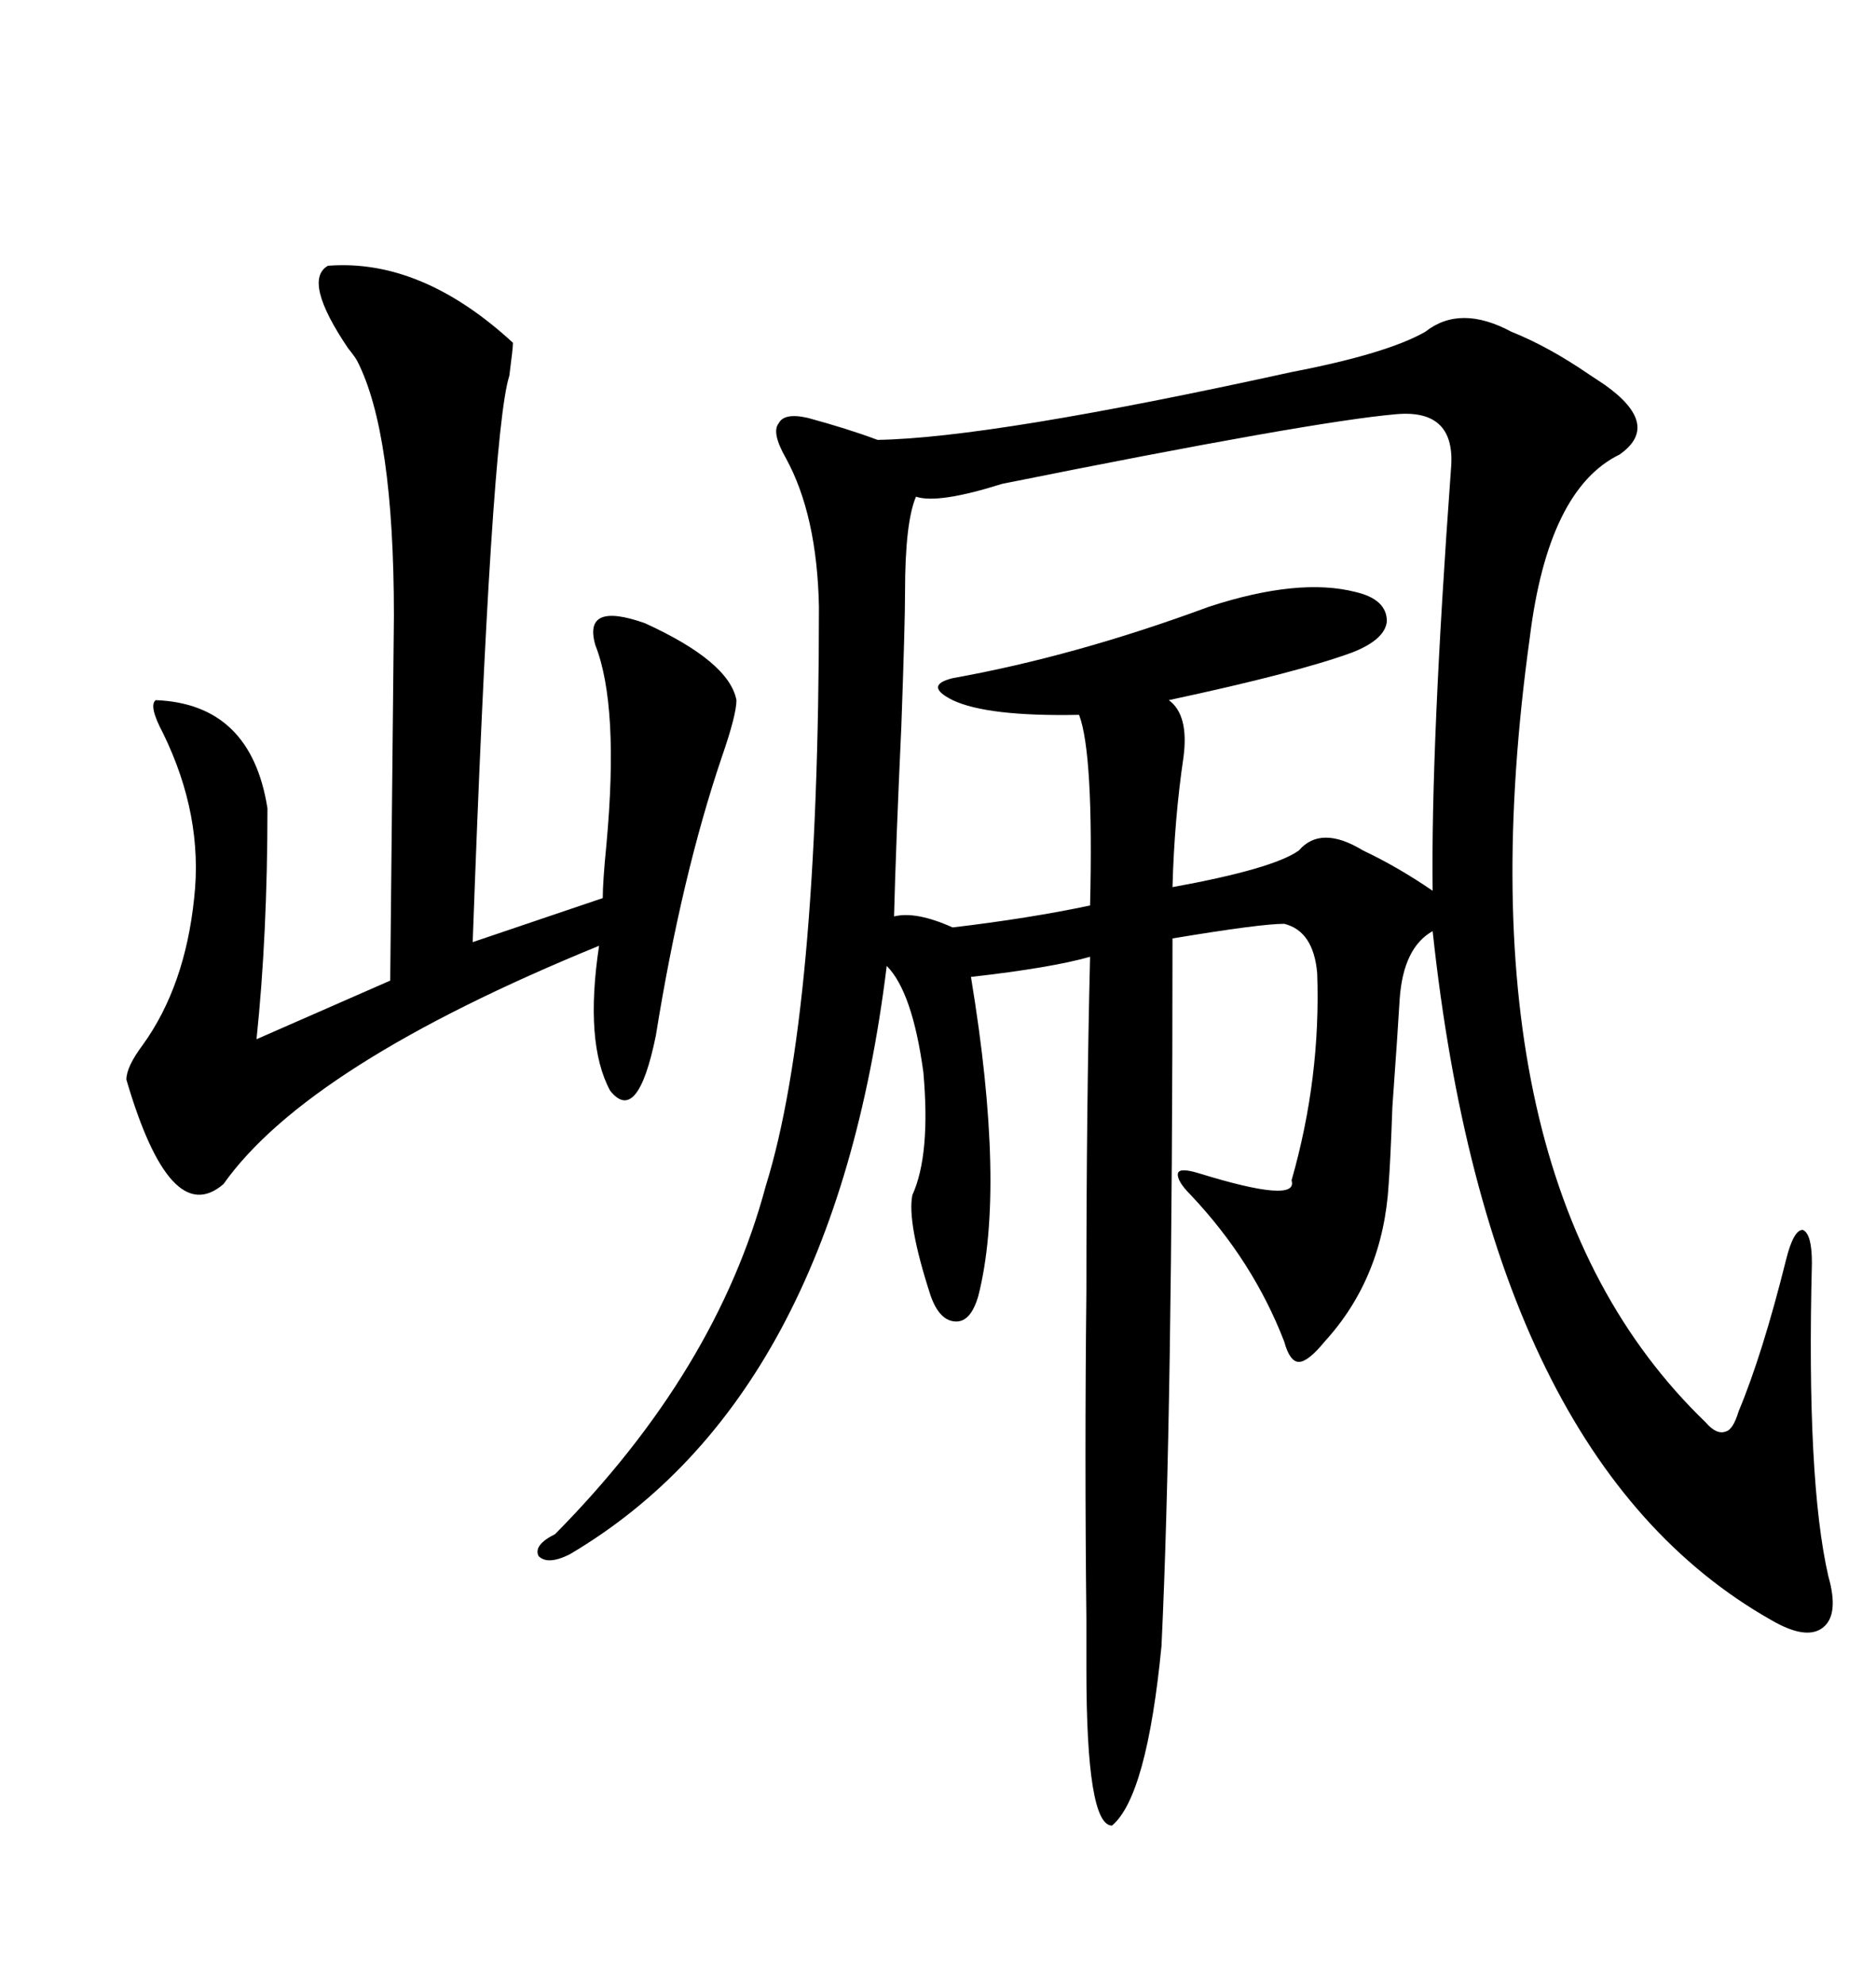 <svg xmlns="http://www.w3.org/2000/svg" xmlns:xlink="http://www.w3.org/1999/xlink" width="300" height="317.285"><path d="M91.11 248.44L91.11 248.44Q87.60 250.20 86.13 248.73L86.13 248.73Q85.25 246.97 88.77 245.21L88.77 245.21Q114.55 219.14 122.46 189.55L122.46 189.55Q130.96 162.30 130.96 96.97L130.96 96.97Q130.66 82.32 125.68 73.24L125.68 73.24Q123.34 69.14 124.51 67.68L124.51 67.68Q125.39 65.92 129.20 66.80L129.20 66.80Q135.64 68.55 140.33 70.31L140.33 70.31Q158.50 70.02 206.54 59.47L206.54 59.47Q221.78 56.54 227.93 53.03L227.93 53.03Q233.50 48.63 241.70 53.03L241.70 53.03Q247.56 55.37 254.00 59.77L254.00 59.77Q255.76 60.94 256.64 61.52L256.64 61.52Q265.72 67.97 258.98 72.66L258.98 72.66Q247.56 78.22 244.63 101.95L244.63 101.95Q232.62 188.67 272.75 227.34L272.75 227.34Q274.51 229.39 275.98 228.81L275.98 228.81Q277.15 228.52 278.03 225.59L278.03 225.59Q281.84 216.50 285.64 201.27L285.64 201.27Q286.82 196.58 288.28 196.58L288.28 196.58Q289.75 197.17 289.75 201.86L289.75 201.86Q288.87 236.72 292.38 251.95L292.38 251.95Q294.14 258.11 291.50 260.16L291.50 260.16Q288.87 262.21 283.30 258.98L283.30 258.98Q238.18 233.50 229.10 148.83L229.10 148.83Q224.41 151.46 223.83 159.67L223.83 159.67Q223.54 164.65 222.66 176.95L222.66 176.95Q222.36 185.45 222.07 189.26L222.07 189.26Q221.19 204.20 211.82 214.45L211.82 214.45Q209.18 217.68 207.71 217.68L207.71 217.68Q206.25 217.68 205.37 214.45L205.37 214.45Q200.39 201.56 190.43 191.02L190.43 191.02Q188.09 188.67 188.38 187.50L188.38 187.50Q188.67 186.62 191.60 187.50L191.60 187.50Q207.71 192.48 206.54 188.67L206.54 188.67Q211.23 172.27 210.64 155.57L210.64 155.57Q210.06 148.83 205.37 147.66L205.37 147.66Q201.56 147.66 187.50 150L187.50 150Q187.50 226.17 185.74 263.09L185.74 263.09Q183.40 287.11 177.83 291.80L177.83 291.80Q173.73 291.80 173.73 266.89L173.73 266.89Q173.73 263.38 173.73 258.69L173.73 258.69Q173.44 232.62 173.73 206.54L173.73 206.54Q173.73 176.95 174.32 152.93L174.32 152.93Q168.16 154.69 155.27 156.15L155.27 156.15Q160.84 189.84 156.45 207.13L156.45 207.13Q155.27 211.23 152.93 211.23L152.93 211.23Q150.29 211.23 148.83 207.13L148.83 207.13Q145.02 195.41 145.90 191.02L145.90 191.02Q148.83 184.57 147.66 171.39L147.66 171.39Q145.90 158.50 141.80 154.39L141.80 154.39Q133.30 223.54 91.11 248.44ZM223.24 66.21L223.24 66.21Q209.77 67.38 160.25 77.34L160.25 77.34Q150 80.57 146.48 79.39L146.48 79.39Q144.73 83.50 144.73 94.63L144.73 94.63Q144.73 99.61 144.14 116.02L144.14 116.02Q143.26 135.06 142.97 146.48L142.97 146.48Q146.48 145.61 152.34 148.24L152.34 148.24Q164.65 146.78 174.32 144.73L174.32 144.73Q174.90 120.41 172.56 114.26L172.56 114.26Q157.91 114.55 152.34 111.91L152.34 111.91Q150 110.74 150 109.86L150 109.86Q150 108.98 152.34 108.40L152.34 108.40Q171.97 104.88 193.36 96.97L193.36 96.97Q207.71 92.29 216.80 94.63L216.80 94.63Q221.78 95.80 221.78 99.32L221.78 99.32Q221.48 102.25 216.21 104.30L216.21 104.30Q207.42 107.52 186.91 111.91L186.91 111.91Q190.14 114.26 189.26 121.00L189.26 121.00Q187.79 130.96 187.50 141.80L187.50 141.80Q203.61 138.87 207.71 135.94L207.71 135.94Q211.23 131.84 217.97 135.94L217.97 135.94Q223.54 138.57 229.10 142.38L229.10 142.38Q228.81 119.24 232.03 75L232.03 75Q232.91 65.33 223.24 66.21ZM52.44 42.48L52.44 42.48Q67.38 41.31 82.03 54.79L82.03 54.79Q82.03 55.66 81.45 60.06L81.45 60.06Q78.52 69.14 75.59 150.59L75.59 150.59L96.39 143.55Q96.39 140.92 96.97 135.06L96.97 135.06Q99.02 112.79 95.21 103.13L95.21 103.13Q93.16 96.09 103.13 99.61L103.13 99.61Q116.60 105.76 117.77 111.91L117.77 111.91Q117.77 114.26 115.43 121.00L115.43 121.00Q108.98 140.04 104.88 165.53L104.88 165.53Q101.95 179.88 97.56 174.32L97.56 174.32Q93.46 166.70 95.80 151.17L95.80 151.17Q49.22 170.21 35.74 189.26L35.74 189.26Q27.25 196.58 20.21 172.56L20.21 172.56Q20.21 170.51 22.85 166.99L22.85 166.99Q29.59 157.62 31.05 143.55L31.05 143.55Q32.52 130.37 26.07 117.19L26.07 117.19Q23.73 112.79 24.90 111.91L24.90 111.91Q40.14 112.50 42.77 129.20L42.77 129.20Q42.77 149.41 41.02 166.11L41.02 166.11L62.40 156.74L62.99 98.44Q62.99 69.14 57.13 57.71L57.13 57.71Q56.84 57.13 55.66 55.66L55.66 55.66Q48.34 44.82 52.44 42.48Z"/></svg>